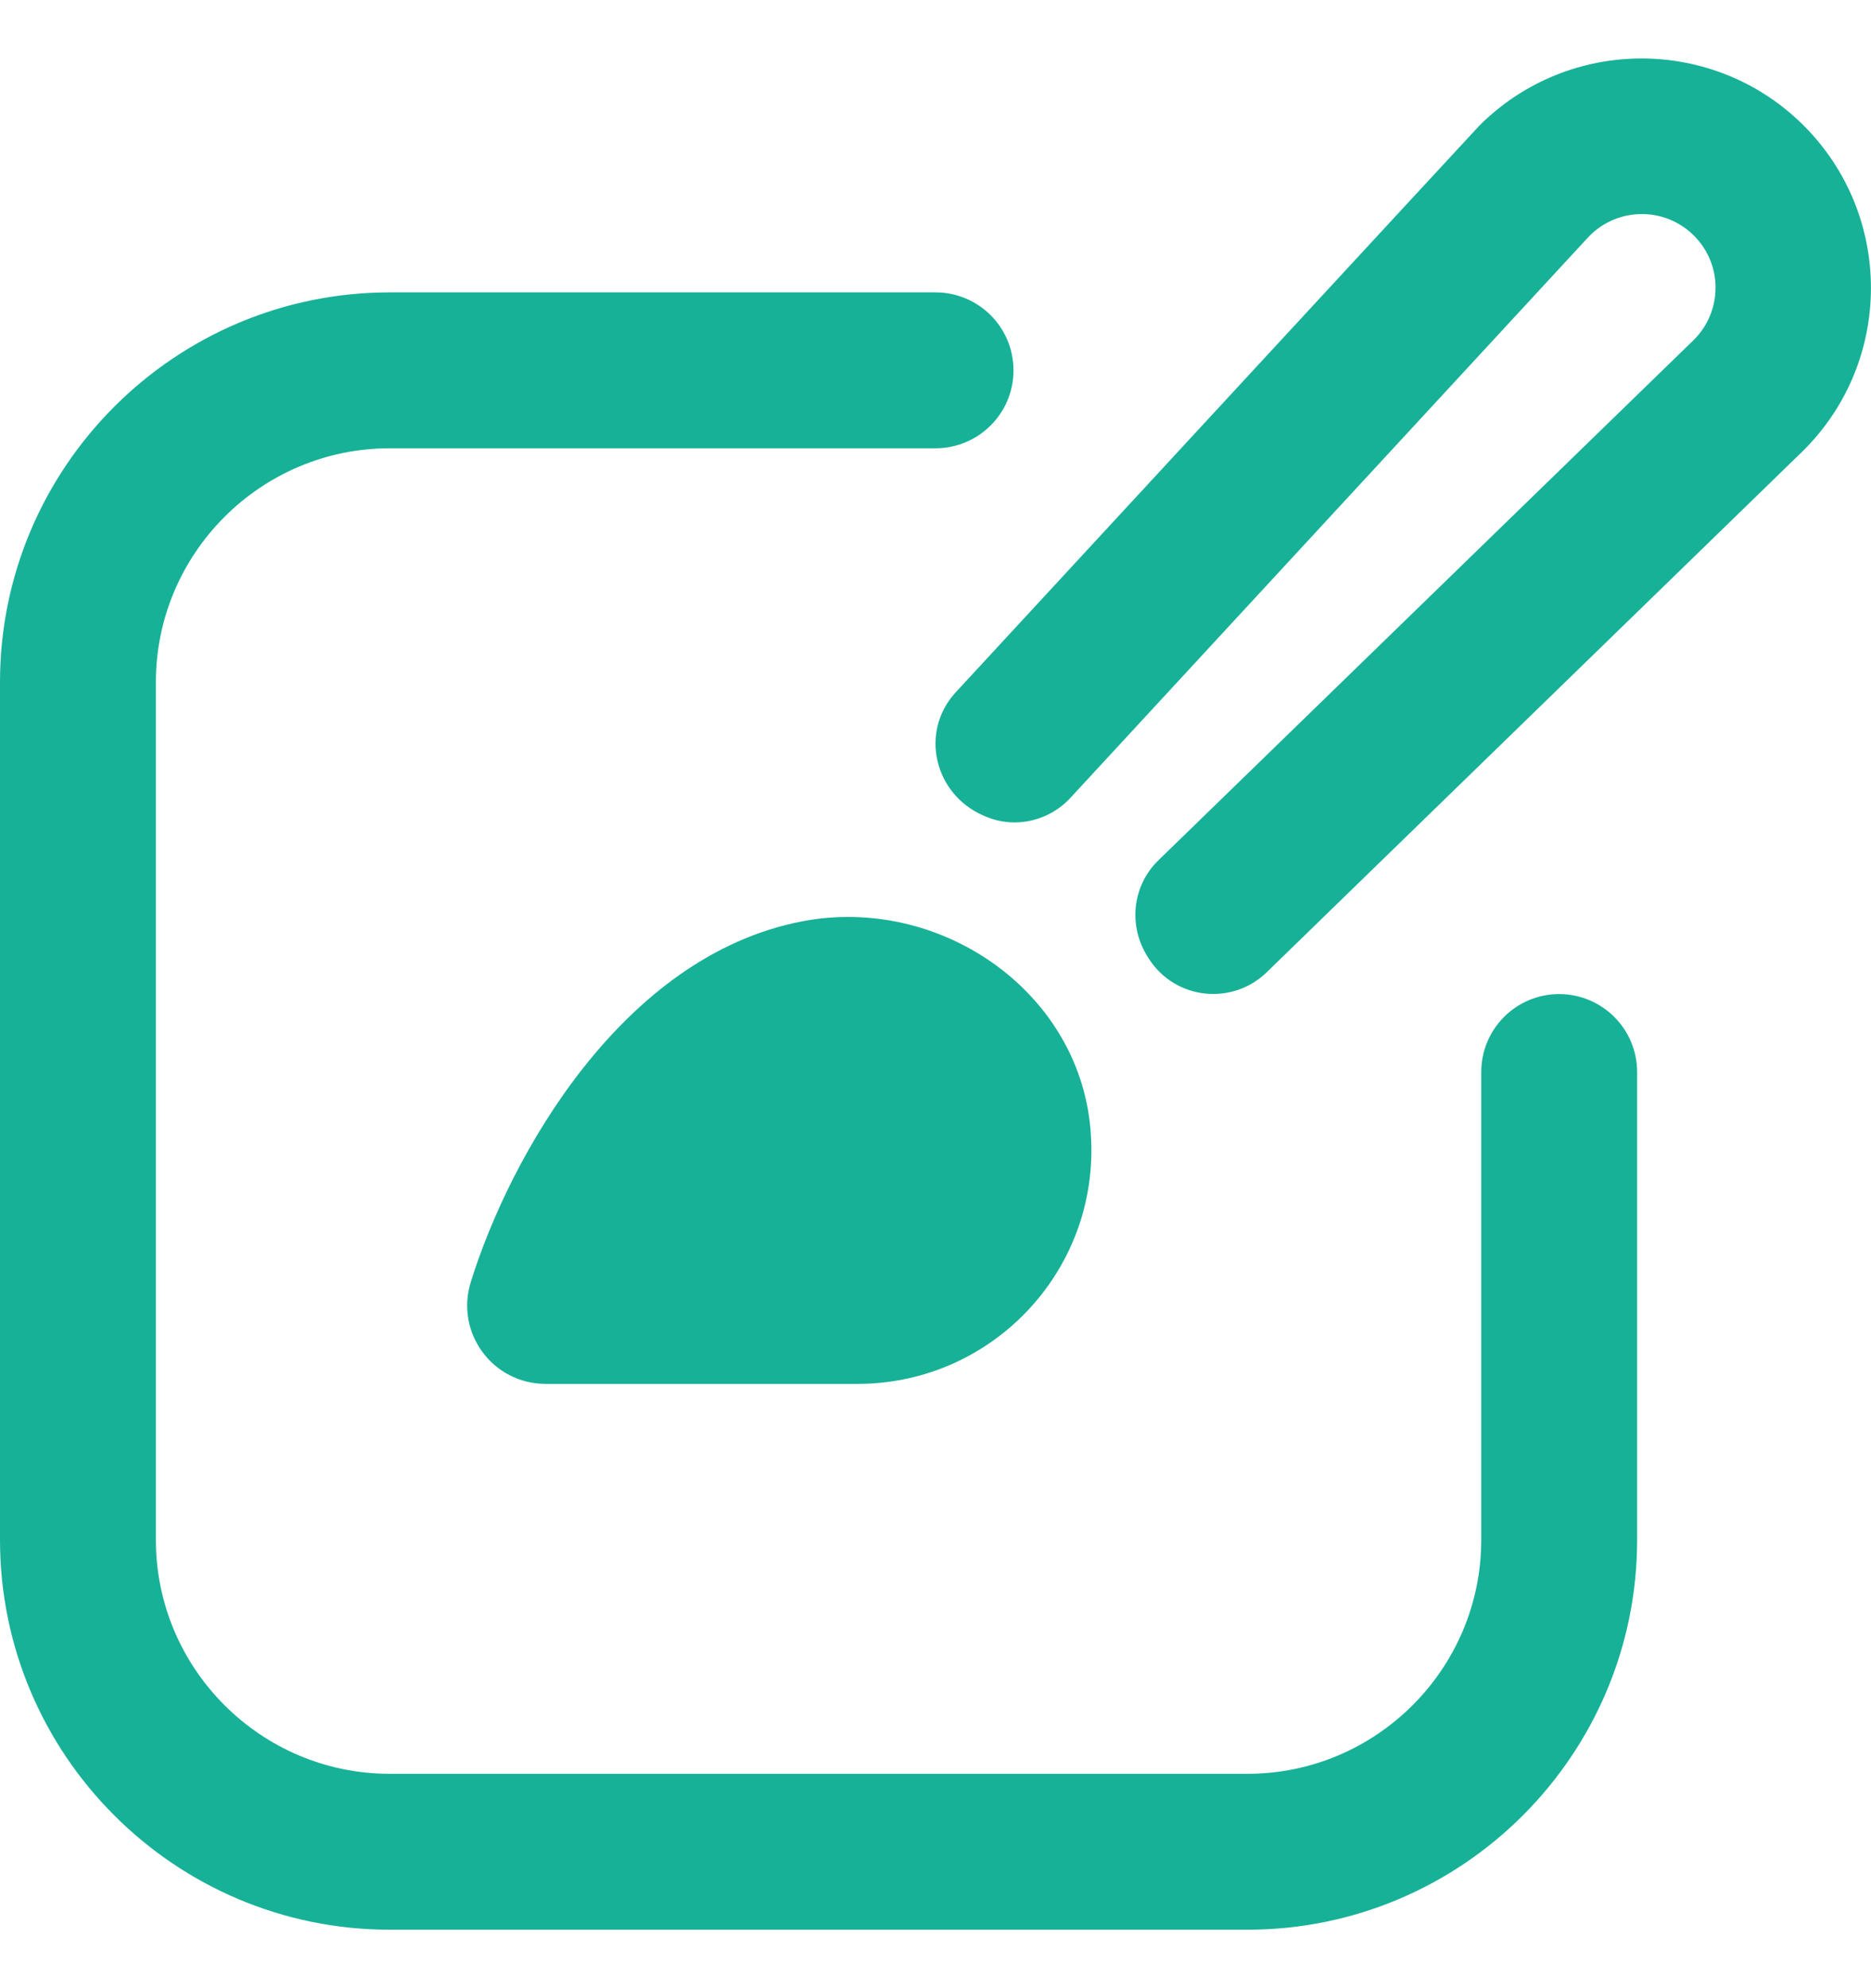 <?xml version="1.0" encoding="UTF-8"?> <svg xmlns="http://www.w3.org/2000/svg" width="16" height="17" viewBox="0 0 16 17" fill="none"><g clip-path="url(#clip0_292_2365)"><path d="M6.859 7.878C8.029 7.653 9.22 8.464 9.325 9.651C9.431 10.837 8.499 11.833 7.333 11.833H4.667C4.213 11.833 3.891 11.396 4.026 10.962C4.359 9.89 5.317 8.175 6.859 7.878ZM13.333 8.5C12.965 8.5 12.667 8.798 12.667 9.167V13.167C12.667 14.269 11.769 15.167 10.667 15.167H3.333C2.231 15.167 1.333 14.269 1.333 13.167V5.833C1.333 4.731 2.231 3.833 3.333 3.833H8C8.368 3.833 8.667 3.535 8.667 3.167C8.667 2.798 8.368 2.5 8 2.5H3.333C1.495 2.5 0 3.995 0 5.833V13.167C0 15.005 1.495 16.5 3.333 16.5H10.667C12.505 16.5 14 15.005 14 13.167V9.167C14 8.798 13.701 8.5 13.333 8.5ZM15.426 1.075C14.66 0.309 13.418 0.308 12.651 1.074C12.625 1.1 8.166 5.927 8.166 5.927C7.865 6.265 7.991 6.787 8.404 6.971C8.409 6.973 8.413 6.975 8.418 6.977C8.675 7.092 8.977 7.022 9.164 6.811L13.571 2.04C13.803 1.781 14.202 1.759 14.461 1.991C14.469 1.999 14.477 2.006 14.486 2.015C14.732 2.26 14.732 2.658 14.487 2.904L14.486 2.905L9.9 7.362C9.679 7.583 9.648 7.925 9.818 8.187C9.821 8.191 9.823 8.195 9.825 8.198C10.051 8.551 10.544 8.602 10.84 8.306L15.425 3.849C16.191 3.083 16.191 1.841 15.425 1.074L15.426 1.075Z" fill="#17B198"></path></g><defs><clipPath id="clip0_292_2365"><rect width="16" height="16" fill="white" transform="translate(0 0.5)"></rect></clipPath></defs></svg> 
